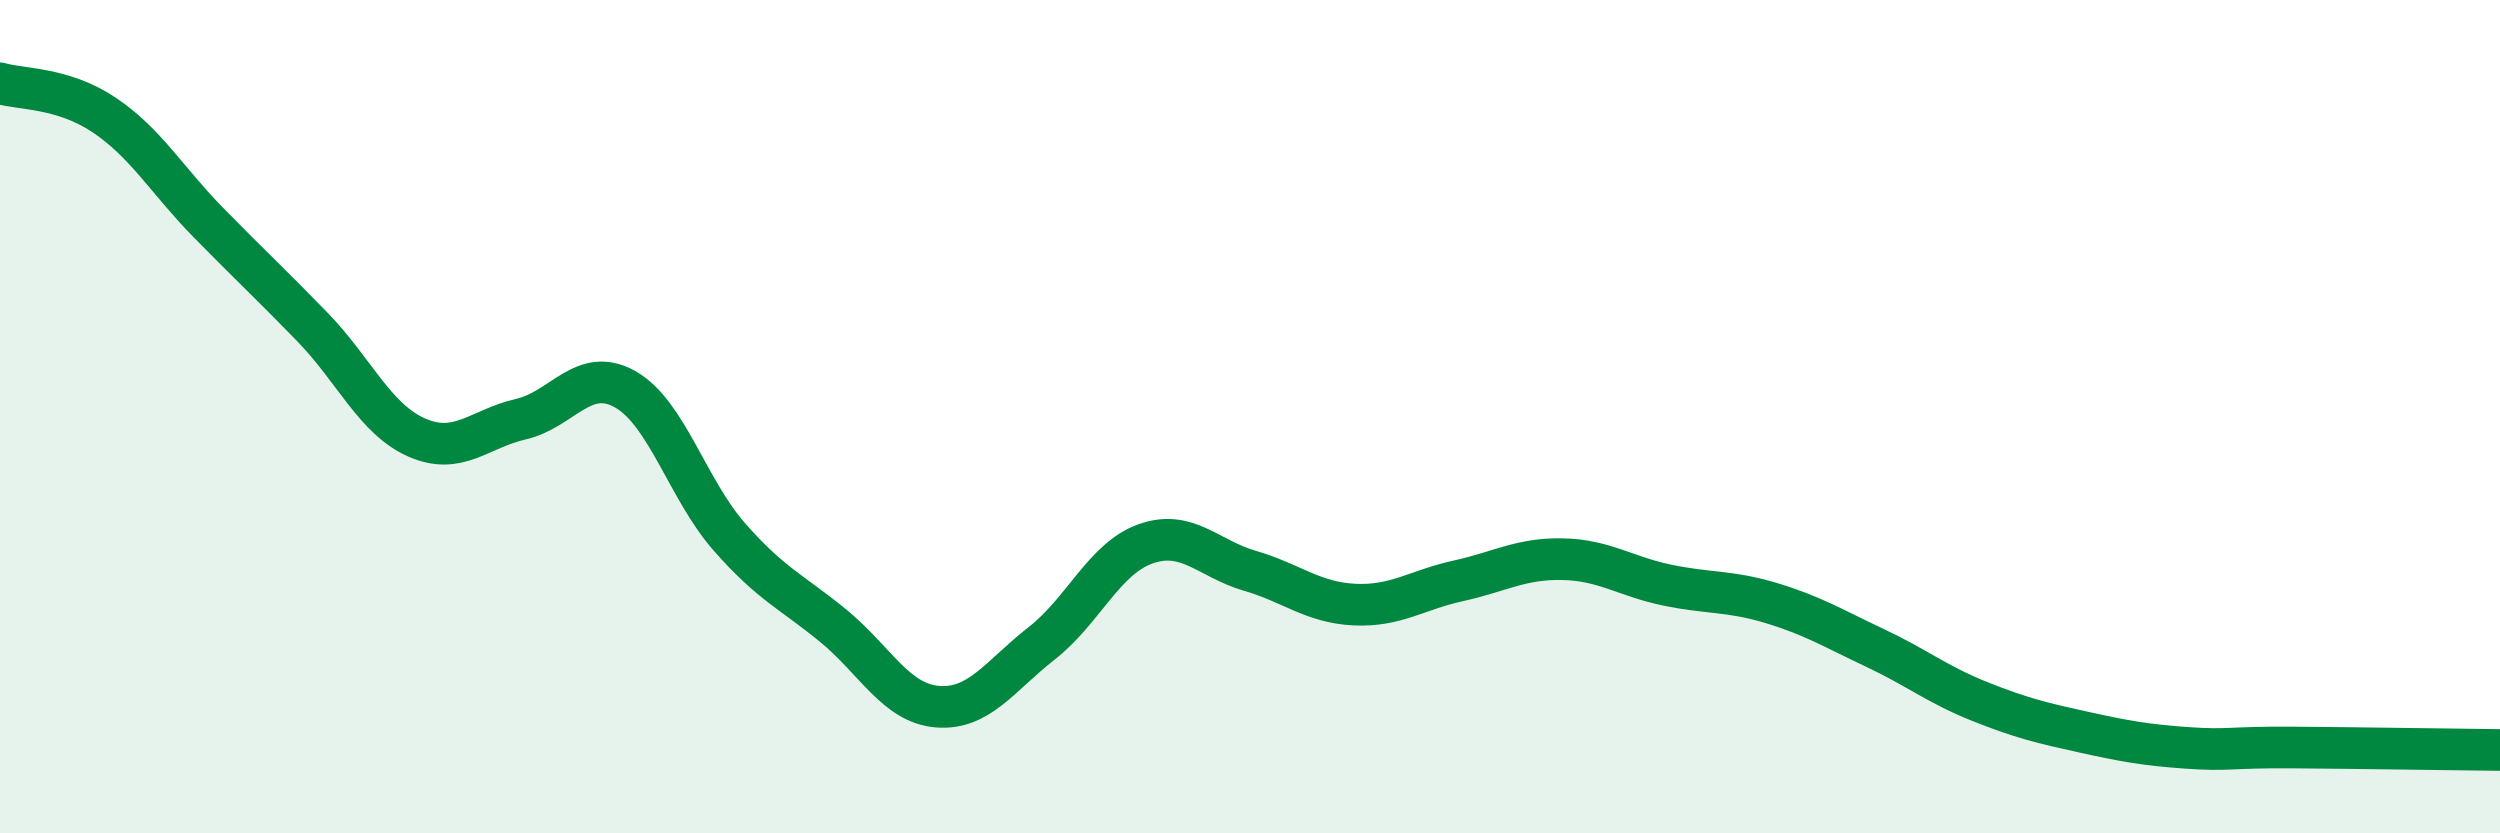 
    <svg width="60" height="20" viewBox="0 0 60 20" xmlns="http://www.w3.org/2000/svg">
      <path
        d="M 0,2 C 0.5,2.15 1.5,2.09 2.5,2.76 C 3.5,3.43 4,4.32 5,5.34 C 6,6.36 6.5,6.82 7.5,7.85 C 8.5,8.88 9,10.06 10,10.5 C 11,10.94 11.5,10.29 12.5,10.06 C 13.5,9.83 14,8.78 15,9.34 C 16,9.9 16.5,11.74 17.5,12.88 C 18.5,14.02 19,14.2 20,15.02 C 21,15.84 21.5,16.88 22.5,16.96 C 23.5,17.04 24,16.22 25,15.44 C 26,14.66 26.5,13.4 27.5,13.05 C 28.5,12.7 29,13.41 30,13.7 C 31,13.99 31.5,14.46 32.5,14.51 C 33.5,14.56 34,14.16 35,13.94 C 36,13.72 36.5,13.4 37.5,13.42 C 38.5,13.44 39,13.83 40,14.04 C 41,14.25 41.5,14.17 42.5,14.47 C 43.5,14.77 44,15.08 45,15.55 C 46,16.02 46.5,16.43 47.5,16.83 C 48.5,17.23 49,17.35 50,17.57 C 51,17.79 51.5,17.88 52.5,17.95 C 53.5,18.02 53.5,17.93 55,17.94 C 56.5,17.95 59,17.99 60,18L60 20L0 20Z"
        fill="#008740"
        opacity="0.1"
        stroke-linecap="round"
        stroke-linejoin="round"
      />
      <path
        d="M 0,2 C 0.5,2.15 1.5,2.09 2.5,2.76 C 3.5,3.43 4,4.32 5,5.34 C 6,6.36 6.5,6.82 7.5,7.85 C 8.5,8.88 9,10.06 10,10.5 C 11,10.94 11.5,10.29 12.5,10.06 C 13.5,9.83 14,8.78 15,9.34 C 16,9.9 16.5,11.74 17.5,12.88 C 18.5,14.02 19,14.2 20,15.02 C 21,15.84 21.5,16.88 22.5,16.96 C 23.5,17.04 24,16.22 25,15.44 C 26,14.66 26.5,13.4 27.5,13.05 C 28.5,12.7 29,13.41 30,13.7 C 31,13.99 31.5,14.46 32.5,14.51 C 33.5,14.56 34,14.16 35,13.94 C 36,13.72 36.5,13.4 37.5,13.42 C 38.5,13.44 39,13.83 40,14.04 C 41,14.25 41.5,14.17 42.5,14.47 C 43.5,14.77 44,15.08 45,15.55 C 46,16.02 46.5,16.43 47.5,16.83 C 48.5,17.23 49,17.35 50,17.57 C 51,17.79 51.5,17.88 52.5,17.95 C 53.5,18.02 53.5,17.93 55,17.94 C 56.5,17.95 59,17.99 60,18"
        stroke="#008740"
        stroke-width="1"
        fill="none"
        stroke-linecap="round"
        stroke-linejoin="round"
      />
    </svg>
  